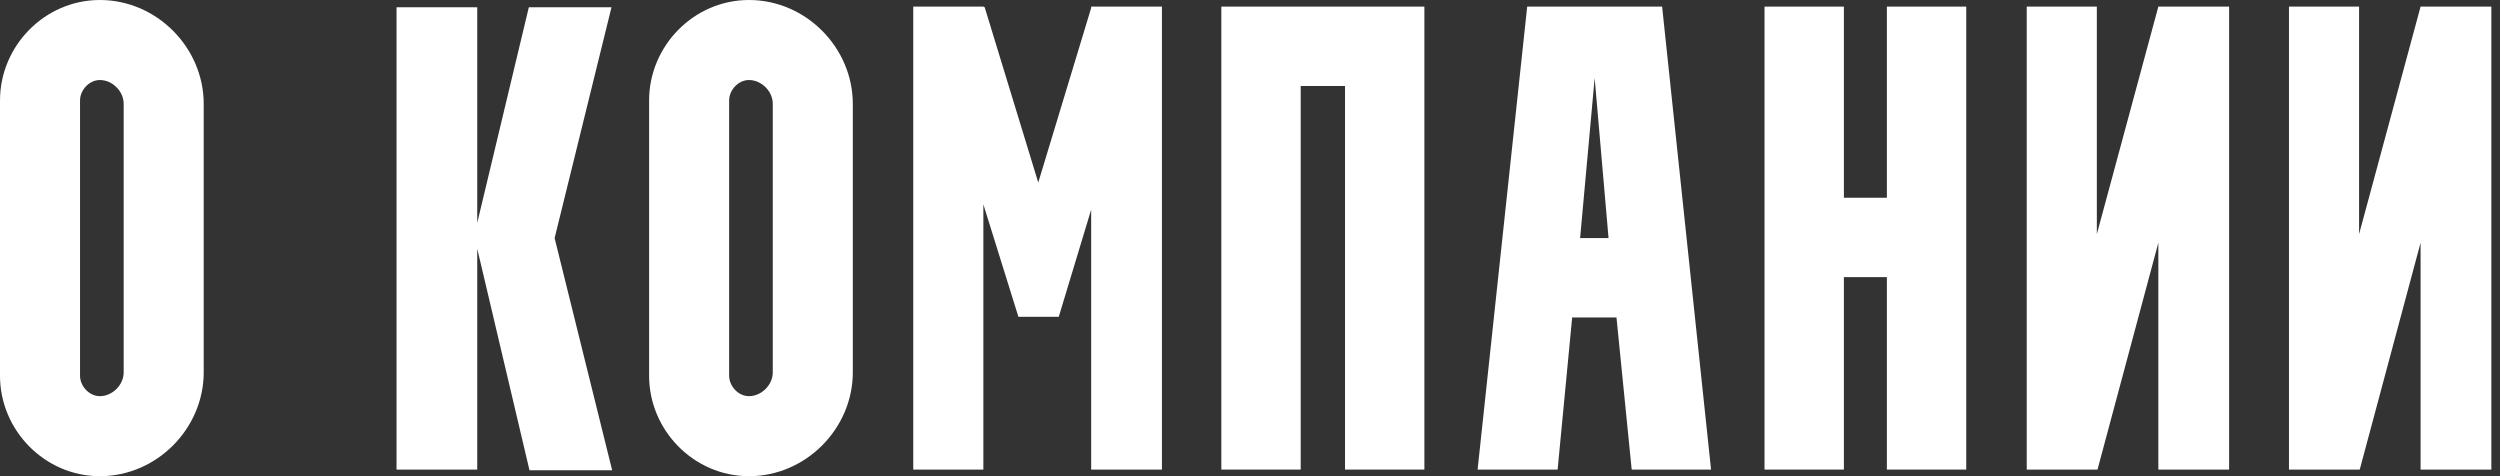 <?xml version="1.0" encoding="UTF-8"?> <svg xmlns="http://www.w3.org/2000/svg" width="189" height="36" viewBox="0 0 189 36" fill="none"><rect x="0" y="0" width="189" height="36" fill="#333333" stroke="none"/><path d="M0 28.4V7.6C0 3.45 3.4 0 7.55 0C11.85 0 15.4 3.6 15.4 7.85V28.15C15.4 32.4 11.85 36 7.55 36C3.4 36 0 32.55 0 28.4ZM7.55 6.05C6.75 6.05 6.05 6.8 6.05 7.6V28.4C6.05 29.2 6.75 29.95 7.55 29.95C8.5 29.95 9.35 29.1 9.35 28.15V7.85C9.35 6.9 8.5 6.05 7.55 6.05Z" fill="white"></path><path d="M29.979 0.55H36.079V16.85L39.979 0.55H46.229L41.929 18L46.279 35.55H40.029L36.079 18.8V35.5H29.979V0.55Z" fill="white"></path><path d="M49.072 28.4V7.6C49.072 3.45 52.472 0 56.622 0C60.922 0 64.472 3.6 64.472 7.85V28.15C64.472 32.4 60.922 36 56.622 36C52.472 36 49.072 32.55 49.072 28.4ZM56.622 6.05C55.822 6.05 55.122 6.8 55.122 7.6V28.4C55.122 29.2 55.822 29.95 56.622 29.95C57.572 29.95 58.422 29.1 58.422 28.15V7.85C58.422 6.9 57.572 6.05 56.622 6.05Z" fill="white"></path><path d="M74.342 35.5H69.042V0.5H74.342L74.442 0.55L78.492 13.8L82.492 0.6V0.5H87.842V35.5H82.492V15.85L80.042 23.95H76.992L74.342 15.45V35.5Z" fill="white"></path><path d="M92.333 35.5V0.5H107.683V35.5H101.683V6.5H98.333V35.5H92.333Z" fill="white"></path><path d="M117.756 35.5H111.706L115.456 0.5H125.656L129.356 35.5H123.356L122.206 24H118.856L117.756 35.5ZM120.556 5.9L119.456 18H121.606L120.556 5.9Z" fill="white"></path><path d="M139.398 35.5H133.398V0.5H139.398V14.95H142.648V0.5H148.648V35.5H142.648V20.95H139.398V35.5Z" fill="white"></path><path d="M153.221 0.5H158.521V17.7L163.171 0.5H168.521V35.5H163.171V18.35L158.571 35.5H153.221V0.5Z" fill="white"></path><path d="M173.046 0.5H178.346V17.7L182.996 0.5H188.346V35.5H182.996V18.35L178.396 35.5H173.046V0.5Z" fill="white"></path></svg> 